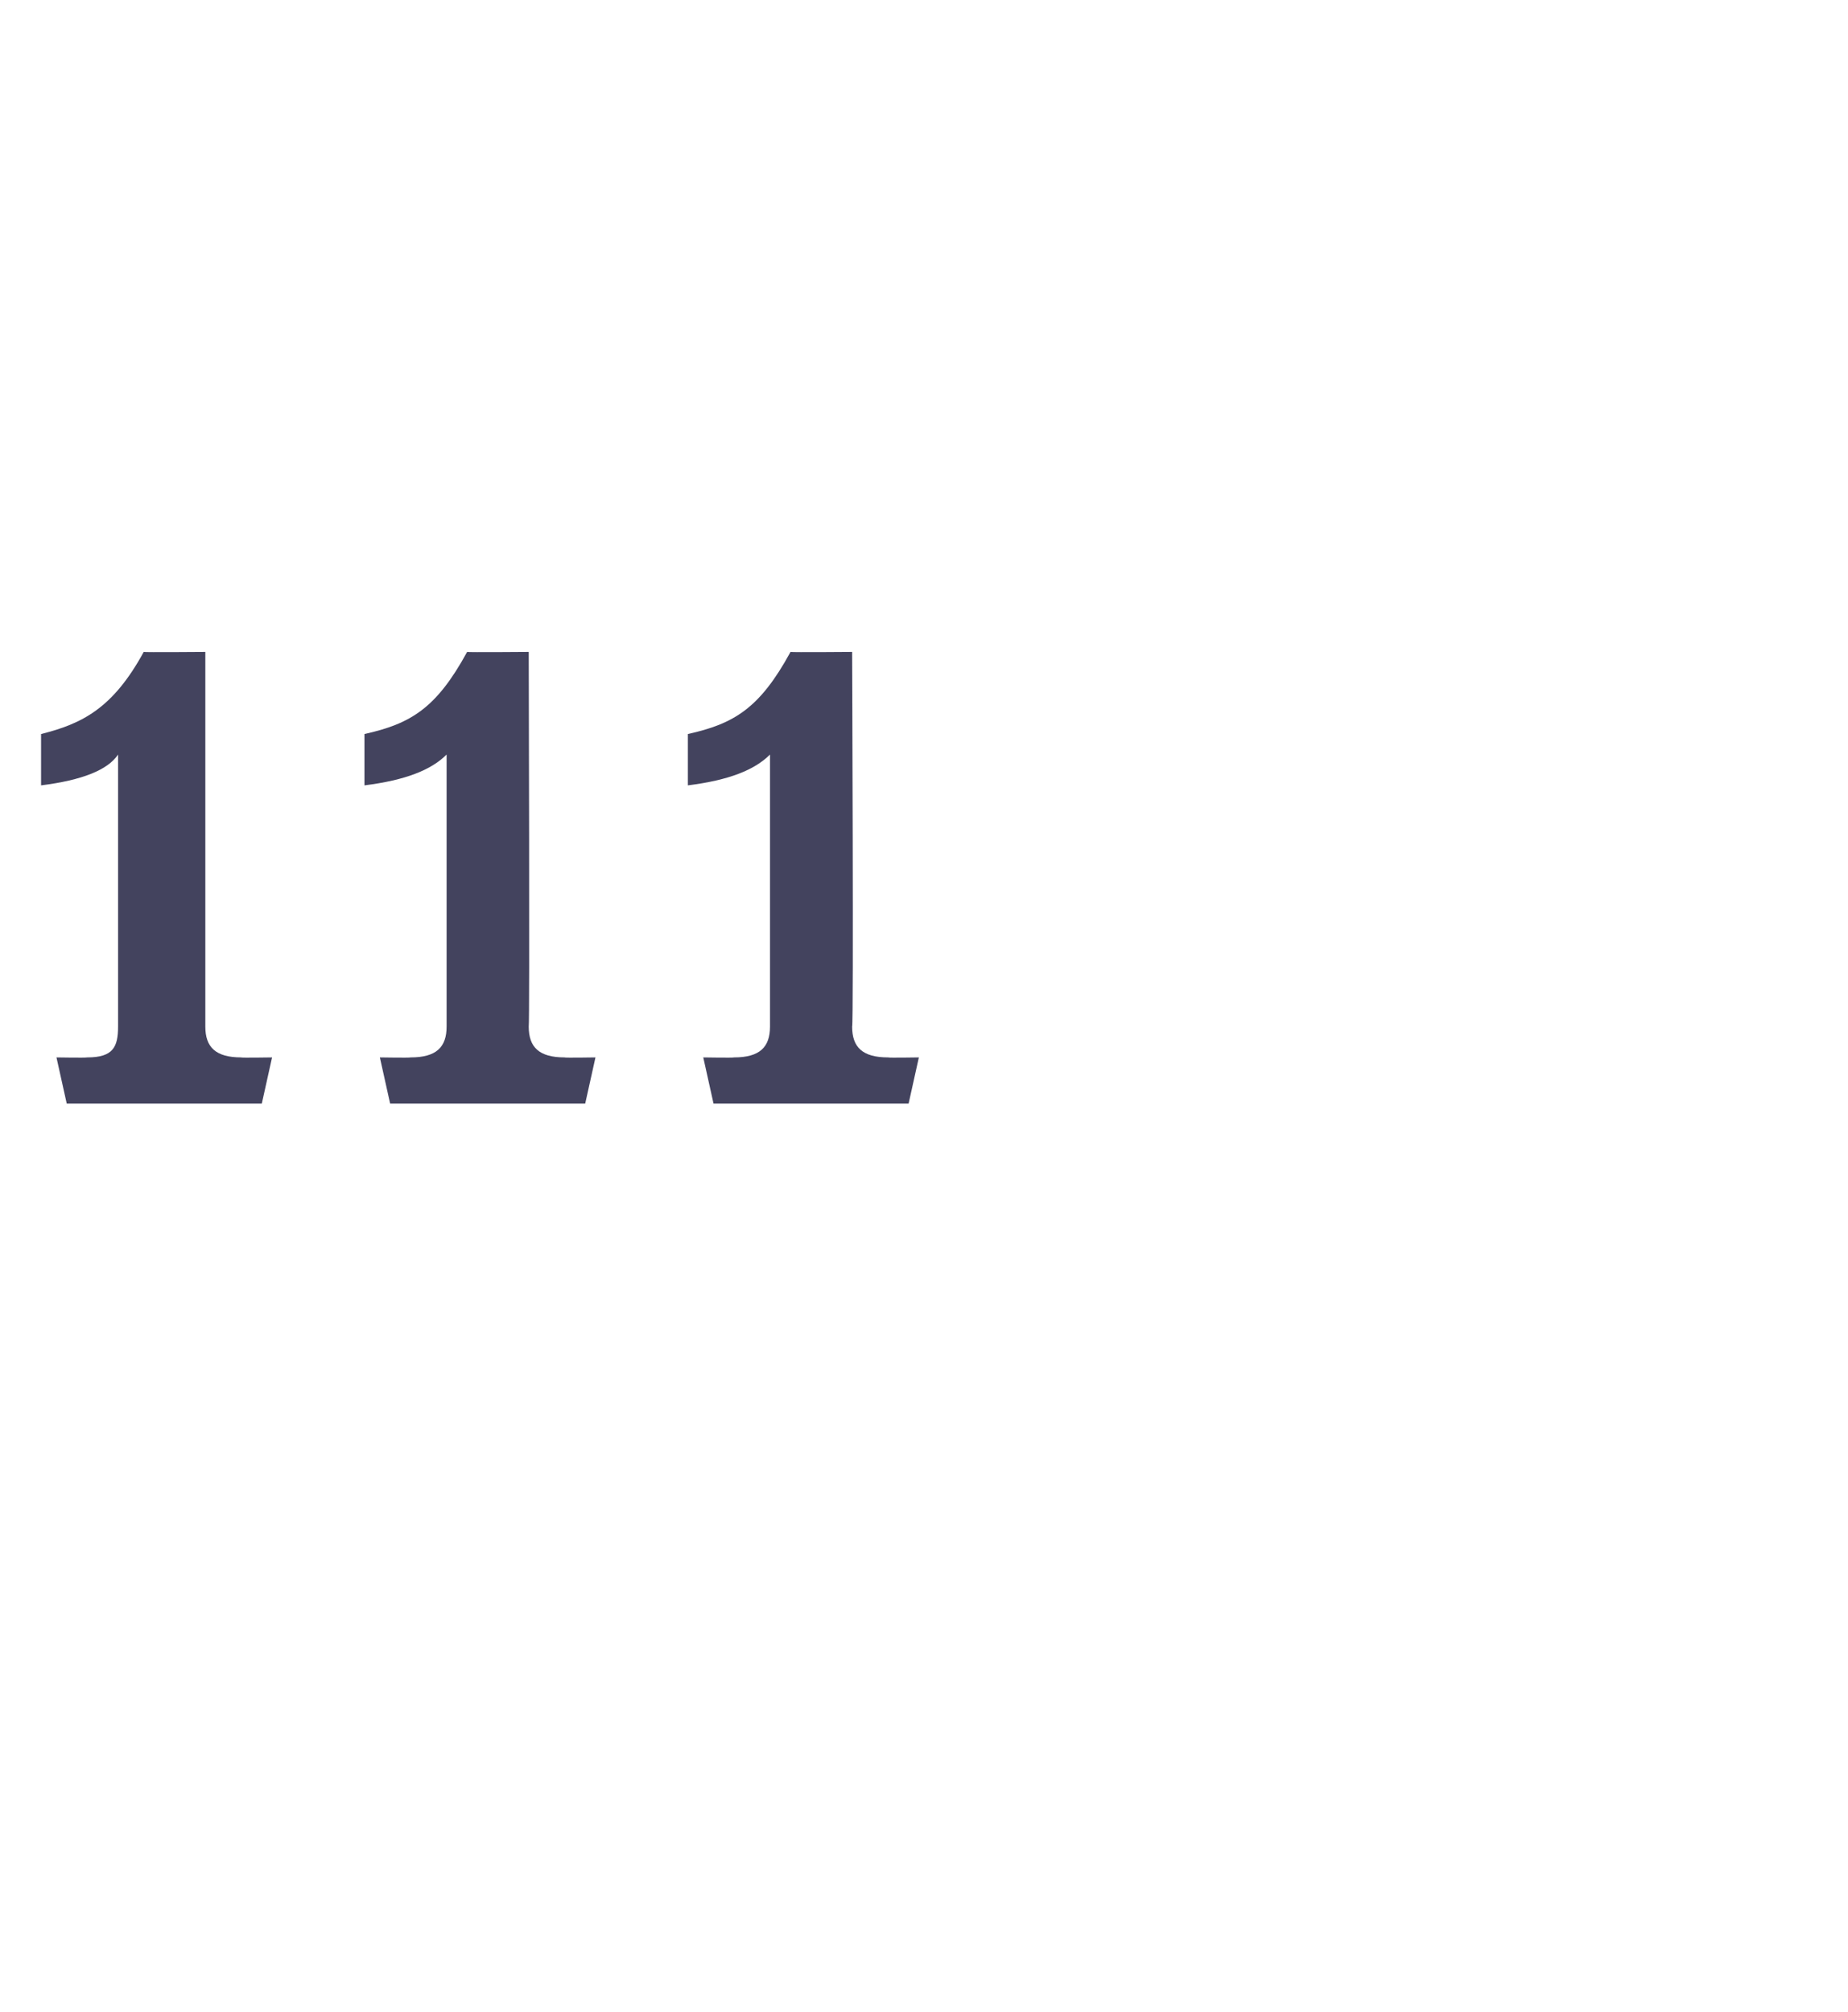 <?xml version="1.0" standalone="no"?><!DOCTYPE svg PUBLIC "-//W3C//DTD SVG 1.1//EN" "http://www.w3.org/Graphics/SVG/1.1/DTD/svg11.dtd"><svg xmlns="http://www.w3.org/2000/svg" version="1.1" width="36px" height="39.2px" viewBox="0 -1 36 39.2" style="top:-1px">  <desc>111</desc>  <defs/>  <g id="Polygon51407">    <path d="M 5.1 20.5 L 1.3 20.5 L 1.1 19.6 C 1.1 19.6 1.67 19.61 1.7 19.6 C 2.2 19.6 2.3 19.4 2.3 19 C 2.3 19 2.3 13.7 2.3 13.7 C 2.1 14 1.6 14.2 0.8 14.3 C 0.8 14.3 0.8 13.3 0.8 13.3 C 1.6 13.1 2.2 12.8 2.8 11.7 C 2.8 11.71 4 11.7 4 11.7 C 4 11.7 4 18.96 4 19 C 4 19.4 4.2 19.6 4.7 19.6 C 4.68 19.61 5.3 19.6 5.3 19.6 L 5.1 20.5 Z M 11.4 20.5 L 7.6 20.5 L 7.4 19.6 C 7.4 19.6 7.98 19.61 8 19.6 C 8.5 19.6 8.7 19.4 8.7 19 C 8.7 19 8.7 13.7 8.7 13.7 C 8.4 14 7.9 14.2 7.1 14.3 C 7.1 14.3 7.1 13.3 7.1 13.3 C 8 13.1 8.5 12.8 9.1 11.7 C 9.11 11.71 10.3 11.7 10.3 11.7 C 10.3 11.7 10.32 18.96 10.3 19 C 10.3 19.4 10.5 19.6 11 19.6 C 10.99 19.61 11.6 19.6 11.6 19.6 L 11.4 20.5 Z M 17.7 20.5 L 13.9 20.5 L 13.7 19.6 C 13.7 19.6 14.29 19.61 14.3 19.6 C 14.8 19.6 15 19.4 15 19 C 15 19 15 13.7 15 13.7 C 14.7 14 14.2 14.2 13.4 14.3 C 13.4 14.3 13.4 13.3 13.4 13.3 C 14.3 13.1 14.8 12.8 15.4 11.7 C 15.43 11.71 16.6 11.7 16.6 11.7 C 16.6 11.7 16.63 18.96 16.6 19 C 16.6 19.4 16.8 19.6 17.3 19.6 C 17.3 19.61 17.9 19.6 17.9 19.6 L 17.7 20.5 Z " stroke="none" fill="#43435e"/>  </g></svg>